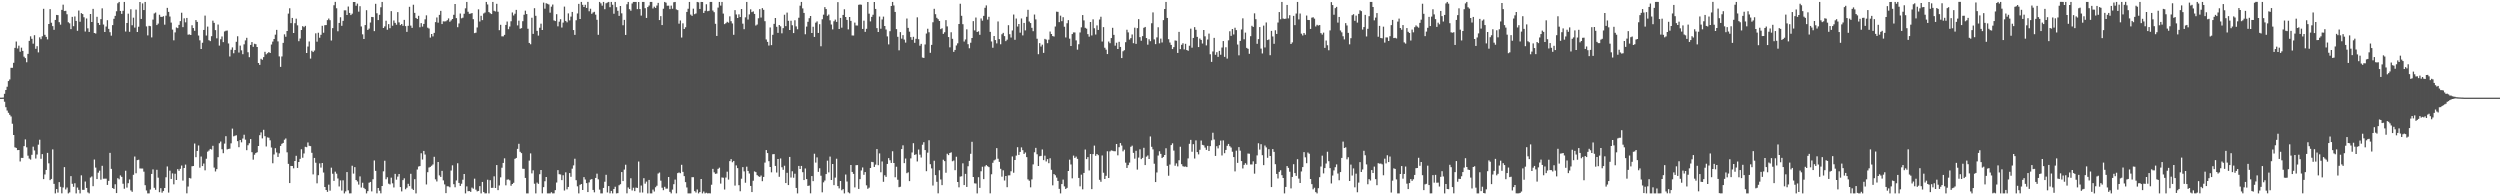 <svg xmlns="http://www.w3.org/2000/svg" width="1920" height="150"><path fill="#4f4f4f" d="M0 74.998h1v1H0zM1 74.998h1v1H1zM2 74.915h1v1H2zM3 72.063h1v6.054H3zM4 69.122h1v13.195H4zM5 66.614h1v18.249H5zM6 62.247h1v24.365H6zM7 61.02h1v27.146H7zM8 52.05h1v37.393H8zM9 52.061h1v42.95H9zM10 48.255h1v55.425H10zM11 36.752h1v76.384H11zM12 31.904h1v81.691H12zM13 37.234h1v78.059H13zM14 35.069h1v80.119H14zM15 39.709h1v84.28H15zM16 36.621h1v84.617H16zM17 39.137h1v82.131H17zM18 43.515h1v68.714H18zM19 44.648h1v62.408H19zM20 47.811h1v65.342H20zM21 41.382h1v78.151H21zM22 31.373h1v90.428H22zM23 27.914h1v94.674H23zM24 29.782h1v89.119H24zM25 33.559h1v79.1H25zM26 27.038h1v88.537H26zM27 37.486h1v84.278H27zM28 35.497h1v83.209H28zM29 40.26h1v70.829H29zM30 28.695h1v78.606H30zM31 30.096h1v91.84H31zM32 27.841h1v90.547H32zM33 6.768h1v130.792H33zM34 26.745h1v107.221H34zM35 28.306h1v102.2H35zM36 30.283h1v87.134H36zM37 18.411h1v107.047H37zM38 7.034h1v131.298H38zM39 17.441h1v119.97H39zM40 20.045h1v94.701H40zM41 22.904h1v118.329H41zM42 15.303h1v133.239H42zM43 11.446h1v133.749H43zM44 11.625h1v136.281H44zM45 17.054h1v122.845H45zM46 18.947h1v124.534H46zM47 7.558h1v140.943H47zM48 3.566h1v140.419H48zM49 8.519h1v119.862H49zM50 8.292h1v137.192H50zM51 10.95h1v133.058H51zM52 17.123h1v131.408H52zM53 17.928h1v129.831H53zM54 22.371h1v112.923H54zM55 12.932h1v128.238H55zM56 20.126h1v123.319H56zM57 12.639h1v128.121H57zM58 16.074h1v132.445H58zM59 23.671h1v120.334H59zM60 8.098h1v137.711H60zM61 16.711h1v131.836H61zM62 10.11h1v124.541H62zM63 10.808h1v134.944H63zM64 13.243h1v132.55H64zM65 24.202h1v115.207H65zM66 14.188h1v130.165H66zM67 21.744h1v126.031H67zM68 24.525h1v124.022H68zM69 10.757h1v125.589H69zM70 16.871h1v118.673H70zM71 6.821h1v136.159H71zM72 25.351h1v97.182H72zM73 25.735h1v102.994H73zM74 12.918h1v124.603H74zM75 17.635h1v114.958H75zM76 19.173h1v111.875H76zM77 14.717h1v123.246H77zM78 6.422h1v120.918H78zM79 18.844h1v118.418H79zM80 24.593h1v112.628H80zM81 20.357h1v116.839H81zM82 15.498h1v126.507H82zM83 22.165h1v116.757H83zM84 24.715h1v92.708H84zM85 27.393h1v102.307H85zM86 19.318h1v125.052H86zM87 14.461h1v130.643H87zM88 12.199h1v129.334H88zM89 8.633h1v139.645H89zM90 2.531h1v134.346H90zM91 1.483h1v136.228H91zM92 8.398h1v126.301H92zM93 10.625h1v125.209H93zM94 8.297h1v132.797H94zM95 1.467h1v143.463H95zM96 24.243h1v106.864H96zM97 17.64h1v126.427H97zM98 10.515h1v130.201H98zM99 24.406h1v113.429H99zM100 7.109h1v139.126H100zM101 19.423h1v127.881H101zM102 13.591h1v120.65H102zM103 21.199h1v99.009H103zM104 7.381h1v125.665H104zM105 24.591h1v98.377H105zM106 20.515h1v102.147H106zM107 1.513h1v127.883H107zM108 14.552h1v114.898H108zM109 2.612h1v126.839H109zM110 7.738h1v124.079H110zM111 1.46h1v140.794H111zM112 20.293h1v125.967H112zM113 27.164h1v121.383H113zM114 19.817h1v128.725H114zM115 20.098h1v125.452H115zM116 28.732h1v104.866H116zM117 15.038h1v115.067H117zM118 10.327h1v133.914H118zM119 9.638h1v136.104H119zM120 19.26h1v111.124H120zM121 18.102h1v118.338H121zM122 11.293h1v136.311H122zM123 12.923h1v131.632H123zM124 13.03h1v134.917H124zM125 12.417h1v134.344H125zM126 18.947h1v125.452H126zM127 12.032h1v124.097H127zM128 6.033h1v121.801H128zM129 9.128h1v138.764H129zM130 12.712h1v118.347H130zM131 17.34h1v120.057H131zM132 22.751h1v110.408H132zM133 30.991h1v110.6H133zM134 24.866h1v108.538H134zM135 21.117h1v117.105H135zM136 21.604h1v108.272H136zM137 19.1h1v112.09H137zM138 16.251h1v113.367H138zM139 9.787h1v117.34H139zM140 20.842h1v117.878H140zM141 14.06h1v114.974H141zM142 17.127h1v109.272H142zM143 13.756h1v134.745H143zM144 26.633h1v116.617H144zM145 26.418h1v110.211H145zM146 26.871h1v110.174H146zM147 19.425h1v108.247H147zM148 21.538h1v105.976H148zM149 23.669h1v86.587H149zM150 15.39h1v105.36H150zM151 16.816h1v99.116H151zM152 27.306h1v84.408H152zM153 30.961h1v97.81H153zM154 37.644h1v82.577H154zM155 32.842h1v94.711H155zM156 22.987h1v102.612H156zM157 11.98h1v118.86H157zM158 27.292h1v94.619H158zM159 20.425h1v96.031H159zM160 30.851h1v84.758H160zM161 31.565h1v82.827H161zM162 27.811h1v87.029H162zM163 15.891h1v96.072H163zM164 17.587h1v111.138H164zM165 23.124h1v108.537H165zM166 29.448h1v100.451H166zM167 18.839h1v101.893H167zM168 35.044h1v74.996H168zM169 30.169h1v78.514H169zM170 27.995h1v86.619H170zM171 32.334h1v85.324H171zM172 24.177h1v86.09H172zM173 23.627h1v80.991H173zM174 23.442h1v91.316H174zM175 33.382h1v80.996H175zM176 43.362h1v70.815H176zM177 38.214h1v71.879H177zM178 36.385h1v62.385H178zM179 40.883h1v63.822H179zM180 38.383h1v65.836H180zM181 32.114h1v71.755H181zM182 27.848h1v80.529H182zM183 40.352h1v72.687H183zM184 35.028h1v72.502H184zM185 38.665h1v70.652H185zM186 41.62h1v64.775H186zM187 34.044h1v69.412H187zM188 31.009h1v76.26H188zM189 29.029h1v86.31H189zM190 40.134h1v71.447H190zM191 43.945h1v66.095H191zM192 34.486h1v72.307H192zM193 32.295h1v84.612H193zM194 35.95h1v86.686H194zM195 33.607h1v85.246H195zM196 33.959h1v83.571H196zM197 36.104h1v80.847H197zM198 48.363h1v63.777H198zM199 49.798h1v54.051H199zM200 45.168h1v56.512H200zM201 45.941h1v60.341H201zM202 43.897h1v55.782H202zM203 39.796h1v64.829H203zM204 41.734h1v70.737H204zM205 40.846h1v64.699H205zM206 39.981h1v65.784H206zM207 40.679h1v67.105H207zM208 34.227h1v79.094H208zM209 31.968h1v93.445H209zM210 29.935h1v88.7H210zM211 26.61h1v87.187H211zM212 22.932h1v94.17H212zM213 31.819h1v88.723H213zM214 43.316h1v74.441H214zM215 51.357h1v60.737H215zM216 43.343h1v67.082H216zM217 32.911h1v76.862H217zM218 26.388h1v80.947H218zM219 28.212h1v78.118H219zM220 23.79h1v93.213H220zM221 10.423h1v115.45H221zM222 6.34h1v134.241H222zM223 17.754h1v109.659H223zM224 13.781h1v113.699H224zM225 25.36h1v103.921H225zM226 17.832h1v105.791H226zM227 14.314h1v105.356H227zM228 19.441h1v109.531H228zM229 31.652h1v92.756H229zM230 29.574h1v92.433H230zM231 23.064h1v91.57H231zM232 20.084h1v101.08H232zM233 20.869h1v96.988H233zM234 19.858h1v92.872H234zM235 40.702h1v72.346H235zM236 35.726h1v73.703H236zM237 31.865h1v80.133H237zM238 44.982h1v67.251H238zM239 38.985h1v78.382H239zM240 39.993h1v93.923H240zM241 38.832h1v82.47H241zM242 25.612h1v99.364H242zM243 31.993h1v108.803H243zM244 25.145h1v109.423H244zM245 29.002h1v96.503H245zM246 26.708h1v101.985H246zM247 19.81h1v105.372H247zM248 25.134h1v107.359H248zM249 19.331h1v124.262H249zM250 19.226h1v126.718H250zM251 15.454h1v131.875H251zM252 14.25h1v127.567H252zM253 15.536h1v130.891H253zM254 31.155h1v97.611H254zM255 21.616h1v111.79H255zM256 4.026h1v134.905H256zM257 1.453h1v130.391H257zM258 6.351h1v127.013H258zM259 24.017h1v113.031H259zM260 17.599h1v125.619H260zM261 13.245h1v125.287H261zM262 19.796h1v126.544H262zM263 16.031h1v122.481H263zM264 7.917h1v140.588H264zM265 7.922h1v139.052H265zM266 11.515h1v120.625H266zM267 4.996h1v141.202H267zM268 9.933h1v138.602H268zM269 11.57h1v136.919H269zM270 10.497h1v116.768H270zM271 1.515h1v131.806H271zM272 1.513h1v126.848H272zM273 4.385h1v133.877H273zM274 2.774h1v136.61H274zM275 8.958h1v132.802H275zM276 4.781h1v130.707H276zM277 20.345h1v123.674H277zM278 26.383h1v113.967H278zM279 29.931h1v114.333H279zM280 19.265h1v125.967H280zM281 7.819h1v140.703H281zM282 22.971h1v123.802H282zM283 21.977h1v118.359H283zM284 17.299h1v122.426H284zM285 12.984h1v133.999H285zM286 13.158h1v124.534H286zM287 23.927h1v99.304H287zM288 2.925h1v128.324H288zM289 10.204h1v138.295H289zM290 15.434h1v128.963H290zM291 11.359h1v135.136H291zM292 5.582h1v142.911H292zM293 1.497h1v141.341H293zM294 21.51h1v110.094H294zM295 20.267h1v103.195H295zM296 15.914h1v121.746H296zM297 22.838h1v113.31H297zM298 18.533h1v122.541H298zM299 21.682h1v119.934H299zM300 8.526h1v127.908H300zM301 19.762h1v121.021H301zM302 15.726h1v128.238H302zM303 17.567h1v115.985H303zM304 19.018h1v118.947H304zM305 9.336h1v126.269H305zM306 17.187h1v116.448H306zM307 19.302h1v124.372H307zM308 18.446h1v128.567H308zM309 19.812h1v118.544H309zM310 15.271h1v121.687H310zM311 20.05h1v125.317H311zM312 24.451h1v119.707H312zM313 19.796h1v121.362H313zM314 5.219h1v137.718H314zM315 19.661h1v113.793H315zM316 21.4h1v123.523H316zM317 3.619h1v142.3H317zM318 9.867h1v127.736H318zM319 13.779h1v134.768H319zM320 14.612h1v115.61H320zM321 12.16h1v115.745H321zM322 20.934h1v106.622H322zM323 17.741h1v99.972H323zM324 20.453h1v102.042H324zM325 18.37h1v97.567H325zM326 14.852h1v103.838H326zM327 11.767h1v129.902H327zM328 21.227h1v111.021H328zM329 21.911h1v106.773H329zM330 28.894h1v99.27H330zM331 26.118h1v101.172H331zM332 27.958h1v98.357H332zM333 25.248h1v95.17H333zM334 17.013h1v120.696H334zM335 13.403h1v125.985H335zM336 17.413h1v106.999H336zM337 11.398h1v123.291H337zM338 8.363h1v127.5H338zM339 18.501h1v112.719H339zM340 16.39h1v122.136H340zM341 16.505h1v125.116H341zM342 16.322h1v131.98H342zM343 15.53h1v127.546H343zM344 14.131h1v129.016H344zM345 16.692h1v127.135H345zM346 15.681h1v115.271H346zM347 14.614h1v112.357H347zM348 11.346h1v130.108H348zM349 3.062h1v140.783H349zM350 13.948h1v124.649H350zM351 20.869h1v104.53H351zM352 18.043h1v122.454H352zM353 10.396h1v132.401H353zM354 14.083h1v127.013H354zM355 13.591h1v124.454H355zM356 10.54h1v123.072H356zM357 6.388h1v142.154H357zM358 1.472h1v141.673H358zM359 8.997h1v137.835H359zM360 10.602h1v136.114H360zM361 10.437h1v136.922H361zM362 10.039h1v134.015H362zM363 14.756h1v130.117H363zM364 25.426h1v111.79H364zM365 25.108h1v120.538H365zM366 21.098h1v125.873H366zM367 7.159h1v139.46H367zM368 16.528h1v126.418H368zM369 12.117h1v136.425H369zM370 15.447h1v124.301H370zM371 10.334h1v137.169H371zM372 9.599h1v138.929H372zM373 1.46h1v147.008H373zM374 3.454h1v134.562H374zM375 9.251h1v139.281H375zM376 10.208h1v128.178H376zM377 10.794h1v133.477H377zM378 1.472h1v142.783H378zM379 8.311h1v127.102H379zM380 8.787h1v135.617H380zM381 2.925h1v123.834H381zM382 9.036h1v136.981H382zM383 23.181h1v119.275H383zM384 19.043h1v117.16H384zM385 27.926h1v100.874H385zM386 27.953h1v97.164H386zM387 26.8h1v94.809H387zM388 19.132h1v123.189H388zM389 16.516h1v121.456H389zM390 22.449h1v115.31H390zM391 20.352h1v118.162H391zM392 16.347h1v126.292H392zM393 9.59h1v131.737H393zM394 11.902h1v128.51H394zM395 10.538h1v111.446H395zM396 7.583h1v113.717H396zM397 19.482h1v94.866H397zM398 15.864h1v94.589H398zM399 22.048h1v94.534H399zM400 21.593h1v95.997H400zM401 16.267h1v113.339H401zM402 11.307h1v118.386H402zM403 8.178h1v128.478H403zM404 10.799h1v137.727H404zM405 22.05h1v126.496H405zM406 32.998h1v90.327H406zM407 33.971h1v83.836H407zM408 13.63h1v119.519H408zM409 26.026h1v104.775H409zM410 6.292h1v134.797H410zM411 12.149h1v136.4H411zM412 23.717h1v116.507H412zM413 27.354h1v113.848H413zM414 21.325h1v112.486H414zM415 18.171h1v112.394H415zM416 23.026h1v125.468H416zM417 1.978h1v141.739H417zM418 6.654h1v132.536H418zM419 2.497h1v133.419H419zM420 2.937h1v145.589H420zM421 3.424h1v145.125H421zM422 9.732h1v138.808H422zM423 5.134h1v142.477H423zM424 3.504h1v145.038H424zM425 15.672h1v132.832H425zM426 16.18h1v129.826H426zM427 10.918h1v129.252H427zM428 20.203h1v110.442H428zM429 16.663h1v117.1H429zM430 14.765h1v119.236H430zM431 21.165h1v117.173H431zM432 17.352h1v117.244H432zM433 5.086h1v141.238H433zM434 16.072h1v116.262H434zM435 17.157h1v128.231H435zM436 10.293h1v133.264H436zM437 15.662h1v117.244H437zM438 12.742h1v123.033H438zM439 9.185h1v120.364H439zM440 23.115h1v103.893H440zM441 26.797h1v95.122H441zM442 15.562h1v122.822H442zM443 10.318h1v132.77H443zM444 2.971h1v145.578H444zM445 14.571h1v127.377H445zM446 1.501h1v139.833H446zM447 3.687h1v142.245H447zM448 5.367h1v130.661H448zM449 3.68h1v134.227H449zM450 6.068h1v134.596H450zM451 1.453h1v146.038H451zM452 8.656h1v131.44H452zM453 6.704h1v131.291H453zM454 10.616h1v126.912H454zM455 9.567h1v136.288H455zM456 9.08h1v138.622H456zM457 11.277h1v125.397H457zM458 15.214h1v118.146H458zM459 26.745h1v110.984H459zM460 1.508h1v144.102H460zM461 2.568h1v145.965H461zM462 4.346h1v144.182H462zM463 1.497h1v142.834H463zM464 7.063h1v132.525H464zM465 2.495h1v131.762H465zM466 1.927h1v145.866H466zM467 1.508h1v141.414H467zM468 5.537h1v142.948H468zM469 1.463h1v145.182H469zM470 3.646h1v144.887H470zM471 10.545h1v134.598H471zM472 1.46h1v141.955H472zM473 5.516h1v143.031H473zM474 8.313h1v140.016H474zM475 12.17h1v130.126H475zM476 4.626h1v136.818H476zM477 10.222h1v121.932H477zM478 19.391h1v119.691H478zM479 15.255h1v114.992H479zM480 26.825h1v99.684H480zM481 3.252h1v145.246H481zM482 1.488h1v142.463H482zM483 7.063h1v138.1H483zM484 8.228h1v128.663H484zM485 2.666h1v143.6H485zM486 1.474h1v142.708H486zM487 1.465h1v145.315H487zM488 1.472h1v142.602H488zM489 7.015h1v137.301H489zM490 1.511h1v122.533H490zM491 6.979h1v140.906H491zM492 11.977h1v130.494H492zM493 1.463h1v146.379H493zM494 1.476h1v135.376H494zM495 6.301h1v134.777H495zM496 13.786h1v125.702H496zM497 5.422h1v143.106H497zM498 4.271h1v133.939H498zM499 1.46h1v147.054H499zM500 1.463h1v147.054H500zM501 6.503h1v139.119H501zM502 5.106h1v141.966H502zM503 6.075h1v137.755H503zM504 4.25h1v138.382H504zM505 2.225h1v131.057H505zM506 15.431h1v117.089H506zM507 12.38h1v126.347H507zM508 19.231h1v124.958H508zM509 6.688h1v139.366H509zM510 1.46h1v141.991H510zM511 2.039h1v142.84H511zM512 4.404h1v140.446H512zM513 4.358h1v131.575H513zM514 6.999h1v140.373H514zM515 4.278h1v144.264H515zM516 6.697h1v138.897H516zM517 1.735h1v139.741H517zM518 1.46h1v136.48H518zM519 7.272h1v141.229H519zM520 7.8h1v125.184H520zM521 18.157h1v114.301H521zM522 15.694h1v117.349H522zM523 28.821h1v97.723H523zM524 17.903h1v114.083H524zM525 22.263h1v113.012H525zM526 20.936h1v118.931H526zM527 9.158h1v134.8H527zM528 6.722h1v141.824H528zM529 1.504h1v147.045H529zM530 11.195h1v137.345H530zM531 12.195h1v123.87H531zM532 6.654h1v129.425H532zM533 10.897h1v135.898H533zM534 10.336h1v137.519H534zM535 1.488h1v144.003H535zM536 1.772h1v146.768H536zM537 6.871h1v140.634H537zM538 1.476h1v135.983H538zM539 1.52h1v146.99H539zM540 9.92h1v137.192H540zM541 8.297h1v140.243H541zM542 3.291h1v144.743H542zM543 8.576h1v139.961H543zM544 8.304h1v140.096H544zM545 1.463h1v147.086H545zM546 1.474h1v140.382H546zM547 8.109h1v121.604H547zM548 9.348h1v123.014H548zM549 18.288h1v115.255H549zM550 27.587h1v105.711H550zM551 5.862h1v123.824H551zM552 1.483h1v127.271H552zM553 4.28h1v136.706H553zM554 1.504h1v134.765H554zM555 10.451h1v126.063H555zM556 18.521h1v127.02H556zM557 17.832h1v118.521H557zM558 16.736h1v115.127H558zM559 17.402h1v120.515H559zM560 12.538h1v111.22H560zM561 16.292h1v105.907H561zM562 17.999h1v106.619H562zM563 26.752h1v96.862H563zM564 7.78h1v134.759H564zM565 11.133h1v115.907H565zM566 13.799h1v115.312H566zM567 11h1v131.238H567zM568 13.097h1v133.793H568zM569 6.935h1v130.307H569zM570 18.189h1v110.172H570zM571 22.428h1v109.22H571zM572 13.321h1v127.041H572zM573 1.501h1v126.484H573zM574 14.999h1v116.297H574zM575 11.073h1v122.22H575zM576 7.166h1v135.617H576zM577 9.299h1v138.213H577zM578 8.773h1v130.046H578zM579 10.703h1v120.913H579zM580 19.604h1v112.602H580zM581 18.842h1v115.656H581zM582 14.01h1v121.38H582zM583 7.008h1v128.881H583zM584 13.474h1v121.325H584zM585 6.255h1v132.904H585zM586 7.505h1v128.402H586zM587 16.269h1v108.631H587zM588 30.331h1v84.91H588zM589 32.174h1v85.395H589zM590 34.943h1v88.869H590zM591 21.075h1v107.201H591zM592 34.637h1v97.73H592zM593 26.722h1v91.737H593zM594 18.308h1v100.011H594zM595 13.843h1v113.598H595zM596 20.604h1v111.909H596zM597 25.257h1v96.86H597zM598 19.217h1v116.551H598zM599 20.215h1v101.478H599zM600 25.596h1v102.882H600zM601 21.584h1v108.801H601zM602 11.316h1v115.974H602zM603 20.075h1v120.513H603zM604 9.682h1v123.023H604zM605 15.985h1v126.13H605zM606 23.051h1v97.494H606zM607 15.926h1v120.433H607zM608 19.398h1v112.11H608zM609 25.399h1v111.106H609zM610 15.553h1v117.894H610zM611 20.265h1v124.088H611zM612 22.453h1v126.086H612zM613 13.612h1v113.85H613zM614 4.34h1v125.463H614zM615 1.501h1v125.919H615zM616 6.438h1v125.83H616zM617 9.933h1v128.343H617zM618 26.31h1v103.083H618zM619 20.446h1v117.073H619zM620 16.72h1v126.063H620zM621 13.985h1v128.508H621zM622 12.296h1v136.194H622zM623 25.321h1v109.886H623zM624 20.554h1v118.565H624zM625 28.377h1v89.709H625zM626 17.4h1v107.498H626zM627 16.443h1v104.447H627zM628 25.282h1v106.734H628zM629 18.604h1v110.643H629zM630 35.548h1v99.394H630zM631 14.781h1v132.944H631zM632 11.288h1v128.73H632zM633 5.498h1v133.154H633zM634 6.983h1v126.706H634zM635 12.117h1v111.291H635zM636 11.188h1v121.208H636zM637 15.61h1v104.648H637zM638 18.819h1v119.437H638zM639 22.572h1v103.376H639zM640 16.312h1v125.846H640zM641 15.04h1v121.362H641zM642 16.795h1v105.136H642zM643 1.641h1v141.263H643zM644 22.247h1v122.442H644zM645 13.776h1v125.219H645zM646 21.238h1v124.898H646zM647 11.467h1v133.788H647zM648 7.13h1v141.421H648zM649 13.076h1v120.968H649zM650 15.298h1v124.131H650zM651 22.57h1v125.132H651zM652 13.044h1v135.457H652zM653 16.029h1v110.677H653zM654 27.255h1v104.802H654zM655 27.285h1v106.23H655zM656 17.347h1v126.574H656zM657 19.581h1v107.315H657zM658 19.636h1v107.121H658zM659 3.664h1v141.414H659zM660 3.426h1v134.166H660zM661 3.635h1v127.281H661zM662 22.218h1v106.374H662zM663 15.898h1v118.363H663zM664 24.449h1v107.714H664zM665 22.115h1v120.197H665zM666 1.513h1v143.506H666zM667 10.499h1v133.653H667zM668 16.447h1v112.598H668zM669 12.971h1v111.364H669zM670 11.309h1v113.252H670zM671 1.513h1v126.699H671zM672 6.869h1v119.595H672zM673 21.6h1v92.861H673zM674 24.6h1v102.291H674zM675 12.675h1v105.154H675zM676 22.087h1v110.19H676zM677 14.951h1v109.066H677zM678 12.744h1v126.88H678zM679 19.958h1v114.662H679zM680 22.659h1v113.182H680zM681 27.96h1v97.931H681zM682 34.117h1v87.34H682zM683 23.948h1v99.142H683zM684 4.605h1v120.547H684zM685 1.508h1v114.687H685zM686 4.221h1v120.956H686zM687 9.174h1v126.965H687zM688 22.373h1v105.669H688zM689 28.249h1v109.781H689zM690 38.651h1v105.137H690zM691 24.68h1v118.716H691zM692 29.711h1v84.784H692zM693 26.971h1v84.621H693zM694 30.393h1v94.875H694zM695 32.714h1v89.052H695zM696 14.252h1v118.773H696zM697 21.378h1v110.964H697zM698 24.339h1v114.754H698zM699 28.519h1v93.147H699zM700 30.549h1v86.53H700zM701 28.253h1v81.744H701zM702 32.893h1v86.077H702zM703 29.823h1v88.64H703zM704 13.291h1v110.714H704zM705 30.114h1v84.708H705zM706 35.094h1v83.697H706zM707 33.694h1v87.269H707zM708 44.183h1v66.988H708zM709 44.497h1v64.738H709zM710 34.138h1v81.112H710zM711 25.765h1v105.736H711zM712 22.057h1v95.182H712zM713 24.786h1v82.948H713zM714 40.54h1v85.56H714zM715 34.456h1v94.862H715zM716 17.123h1v125.361H716zM717 6.779h1v116.683H717zM718 10.883h1v123.596H718zM719 13.651h1v125.963H719zM720 14.745h1v133.738H720zM721 16.113h1v114.633H721zM722 22.387h1v115.438H722zM723 21.712h1v120.49H723zM724 26.006h1v96.688H724zM725 24.792h1v98.945H725zM726 15.454h1v117.192H726zM727 20.267h1v97.789H727zM728 28.448h1v90.698H728zM729 36.34h1v81.151H729zM730 24.776h1v92.215H730zM731 29.794h1v94.038H731zM732 39.821h1v83.454H732zM733 38.338h1v92.376H733zM734 34.932h1v85.457H734zM735 33.27h1v106.501H735zM736 18.455h1v125.42H736zM737 2.893h1v132.749H737zM738 12.135h1v123.248H738zM739 18.585h1v106.839H739zM740 31.913h1v110.218H740zM741 30.322h1v103.214H741zM742 22.522h1v121.042H742zM743 33.964h1v93.706H743zM744 37.09h1v86.452H744zM745 32.833h1v85.276H745zM746 29.18h1v79.741H746zM747 16.216h1v119.73H747zM748 23.335h1v117.45H748zM749 13.488h1v127.45H749zM750 24.577h1v123.937H750zM751 24.078h1v112.001H751zM752 26.722h1v117.583H752zM753 14.177h1v117.359H753zM754 15.896h1v112.149H754zM755 12.174h1v125.381H755zM756 5.976h1v121.822H756zM757 4.147h1v122.623H757zM758 15.049h1v112.595H758zM759 12.925h1v115.413H759zM760 24.474h1v124.024H760zM761 31.849h1v102.001H761zM762 36.658h1v88.361H762zM763 27.667h1v95.496H763zM764 30.746h1v91.758H764zM765 33.305h1v80.462H765zM766 16.482h1v105.434H766zM767 30.032h1v94.278H767zM768 34.014h1v95.608H768zM769 26.331h1v109.348H769zM770 25.253h1v105.539H770zM771 27.768h1v110.902H771zM772 31.567h1v103.582H772zM773 30.469h1v113.317H773zM774 19.377h1v115.319H774zM775 26.266h1v108.407H775zM776 28.835h1v102.696H776zM777 23.396h1v96.747H777zM778 11.158h1v121.506H778zM779 30.56h1v92.303H779zM780 14.234h1v105.289H780zM781 20.396h1v92.653H781zM782 18.407h1v100.606H782zM783 25.067h1v91.634H783zM784 14.193h1v99.02H784zM785 27.168h1v88.176H785zM786 17.596h1v100.632H786zM787 23.339h1v93.765H787zM788 12.916h1v107.78H788zM789 7.51h1v130.275H789zM790 16.553h1v122.268H790zM791 17.729h1v126.166H791zM792 21.341h1v116.432H792zM793 23.957h1v102.284H793zM794 11.158h1v105.779H794zM795 14.923h1v98.654H795zM796 29.725h1v88.762H796zM797 41.636h1v85.832H797zM798 33.103h1v86.931H798zM799 35.724h1v83.96H799zM800 34.3h1v80.499H800zM801 40.592h1v82.387H801zM802 29.844h1v89.725H802zM803 30.409h1v93.584H803zM804 33.158h1v89.062H804zM805 30.457h1v94.862H805zM806 24.236h1v97.327H806zM807 26.122h1v104.262H807zM808 27.688h1v114.667H808zM809 28.036h1v105.667H809zM810 20.389h1v114.196H810zM811 8.974h1v127.416H811zM812 9.128h1v129.833H812zM813 16.997h1v128.059H813zM814 12.016h1v136.51H814zM815 16.301h1v125.084H815zM816 13.218h1v124.715H816zM817 20.528h1v122.635H817zM818 28.77h1v116.391H818zM819 17.878h1v126.42H819zM820 15.445h1v115.882H820zM821 29.697h1v92.932H821zM822 35.342h1v90.948H822zM823 26.186h1v110.797H823zM824 24.863h1v94.617H824zM825 24.95h1v96.331H825zM826 31.016h1v89.236H826zM827 38.127h1v83.903H827zM828 33.984h1v102.66H828zM829 24.941h1v118.171H829zM830 21h1v113.136H830zM831 11.577h1v133.822H831zM832 15.653h1v117.15H832zM833 21.357h1v93.467H833zM834 21.996h1v100.224H834zM835 26.196h1v94.507H835zM836 28.157h1v102.767H836zM837 16.898h1v101.362H837zM838 27.258h1v117.991H838zM839 14.859h1v103.495H839zM840 21.721h1v90.112H840zM841 26.507h1v93.154H841zM842 19.496h1v98.789H842zM843 23.005h1v96.18H843zM844 14.976h1v123.095H844zM845 12.875h1v126.722H845zM846 31.918h1v87.475H846zM847 20.837h1v111.804H847zM848 36.674h1v100.804H848zM849 38.139h1v96.883H849zM850 41.521h1v74.656H850zM851 31.918h1v104.798H851zM852 33.197h1v83.056H852zM853 29.212h1v86.308H853zM854 21.366h1v94.417H854zM855 26.761h1v89.38H855zM856 35.078h1v81.071H856zM857 32.81h1v77.766H857zM858 37.608h1v81.705H858zM859 32.101h1v80.961H859zM860 36.063h1v73.827H860zM861 44.577h1v67.185H861zM862 39.361h1v76.851H862zM863 38.578h1v76.352H863zM864 32.421h1v92.516H864zM865 22.861h1v106.123H865zM866 24.861h1v101.957H866zM867 30.418h1v94.463H867zM868 29.272h1v83.465H868zM869 26.456h1v85.406H869zM870 33.165h1v84.23H870zM871 21.268h1v100.572H871zM872 33.712h1v82.083H872zM873 21.602h1v108.638H873zM874 14.719h1v106.34H874zM875 28.51h1v86.166H875zM876 31.265h1v90.95H876zM877 27.761h1v93.474H877zM878 21.341h1v92.188H878zM879 20.668h1v106.127H879zM880 29.249h1v91.08H880zM881 34.328h1v85.088H881zM882 30.18h1v91.946H882zM883 31.622h1v73.174H883zM884 17.846h1v94.912H884zM885 9.517h1v105.207H885zM886 30.272h1v95.459H886zM887 33.888h1v105.949H887zM888 28.713h1v103.731H888zM889 20.922h1v98.526H889zM890 33.293h1v82.854H890zM891 29.668h1v88.517H891zM892 32.632h1v88.76H892zM893 15.47h1v105.038H893zM894 6.931h1v112.112H894zM895 1.506h1v112.384H895zM896 13.788h1v113.58H896zM897 30.105h1v104.859H897zM898 32.664h1v93.701H898zM899 34.525h1v76.912H899zM900 37.667h1v72.387H900zM901 36.177h1v79.478H901zM902 31.059h1v96.203H902zM903 31.265h1v94.205H903zM904 40.675h1v87.1H904zM905 24.481h1v98.627H905zM906 37.738h1v74.946H906zM907 34.431h1v91.694H907zM908 33.204h1v94.477H908zM909 37.937h1v90.138H909zM910 33.655h1v94.17H910zM911 38.411h1v89.92H911zM912 39.004h1v82.63H912zM913 35.104h1v75.335H913zM914 22.018h1v85.42H914zM915 36.633h1v79.915H915zM916 29.121h1v81.609H916zM917 20.844h1v100.886H917zM918 22.895h1v84.934H918zM919 28.292h1v88.508H919zM920 36.163h1v82.415H920zM921 29.597h1v85.461H921zM922 30.693h1v77.223H922zM923 33.408h1v77.837H923zM924 23.042h1v88.585H924zM925 27.924h1v85.418H925zM926 34.879h1v80.227H926zM927 30.363h1v81.687H927zM928 25.818h1v90.151H928zM929 41.684h1v70.531H929zM930 47.507h1v60.291H930zM931 39.51h1v62.431H931zM932 29.107h1v78.043H932zM933 42.066h1v77.7H933zM934 40.073h1v72.22H934zM935 43.65h1v70.295H935zM936 39.061h1v72.458H936zM937 42.011h1v65.983H937zM938 36.493h1v82.921H938zM939 31.528h1v76.319H939zM940 43.661h1v73.971H940zM941 36.298h1v78.872H941zM942 44.991h1v66.988H942zM943 30.979h1v79.556H943zM944 24.017h1v88.258H944zM945 27.534h1v85.756H945zM946 22.291h1v94.234H946zM947 26.479h1v94.17H947zM948 21.325h1v110.323H948zM949 23.129h1v92.6H949zM950 34.218h1v90.884H950zM951 42.474h1v70.545H951zM952 31.458h1v84.257H952zM953 22.641h1v101.064H953zM954 14.099h1v115.299H954zM955 30.169h1v96.441H955zM956 25.042h1v100.318H956zM957 36.772h1v89.744H957zM958 37.454h1v80.435H958zM959 41.311h1v76.78H959zM960 27.777h1v98.512H960zM961 19.839h1v106.471H961zM962 20.679h1v103.202H962zM963 10.256h1v123.12H963zM964 14.724h1v111.199H964zM965 33.616h1v85.74H965zM966 30.043h1v79.995H966zM967 20.769h1v94.108H967zM968 37.344h1v73.406H968zM969 41.048h1v78.121H969zM970 19.67h1v107.146H970zM971 36.449h1v75.296H971zM972 17.233h1v95.971H972zM973 30.757h1v90.449H973zM974 30.329h1v84.241H974zM975 42.375h1v77.425H975zM976 23.724h1v119.929H976zM977 28.011h1v86.475H977zM978 33.65h1v82.992H978zM979 23.236h1v102.856H979zM980 26.072h1v107.524H980zM981 17.281h1v119.801H981zM982 9.256h1v122.76H982zM983 14.818h1v115.93H983zM984 1.504h1v133.069H984zM985 14.207h1v122.504H985zM986 14.545h1v133.997H986zM987 14.344h1v129.213H987zM988 3.788h1v123.74H988zM989 14.149h1v114.752H989zM990 11.648h1v120.233H990zM991 33.815h1v110.882H991zM992 32.568h1v103.331H992zM993 12.19h1v113.893H993zM994 19.324h1v113.58H994zM995 10.398h1v124.644H995zM996 1.49h1v120.755H996zM997 14.919h1v122.271H997zM998 10.403h1v130.146H998zM999 25.868h1v105.837H999zM1000 27.225h1v101.067H1000zM1001 25.367h1v91.488H1001zM1002 26.669h1v94.168H1002zM1003 11.922h1v113.392H1003zM1004 15.285h1v101.883H1004zM1005 15.395h1v102.673H1005zM1006 22.218h1v115.235H1006zM1007 13.566h1v127.853H1007zM1008 13.241h1v132.156H1008zM1009 14.339h1v129.838H1009zM1010 20.306h1v127.274H1010zM1011 19.052h1v129.494H1011zM1012 19.622h1v124.914H1012zM1013 19.258h1v116.807H1013zM1014 25.461h1v102.433H1014zM1015 26.587h1v92.966H1015zM1016 25.017h1v108.132H1016zM1017 36.761h1v92.321H1017zM1018 31.126h1v94.482H1018zM1019 34.767h1v81.746H1019zM1020 38.628h1v85.187H1020zM1021 23.325h1v105.777H1021zM1022 1.662h1v139.226H1022zM1023 3.909h1v130.874H1023zM1024 11.32h1v119.57H1024zM1025 6.248h1v122.179H1025zM1026 5.253h1v121H1026zM1027 17.37h1v115.905H1027zM1028 13.019h1v125.443H1028zM1029 23.383h1v108.773H1029zM1030 24.829h1v96.489H1030zM1031 27.857h1v80.915H1031zM1032 30.24h1v83.445H1032zM1033 17.754h1v95.383H1033zM1034 19.533h1v102.813H1034zM1035 25.266h1v95.507H1035zM1036 34.046h1v104.979H1036zM1037 29.34h1v97.075H1037zM1038 11.648h1v123.186H1038zM1039 10.899h1v118.455H1039zM1040 15.999h1v127.883H1040zM1041 11.977h1v121.424H1041zM1042 17.349h1v130.302H1042zM1043 10.654h1v129.606H1043zM1044 7.894h1v116.617H1044zM1045 8.574h1v123.509H1045zM1046 22.746h1v107.427H1046zM1047 20.81h1v95.008H1047zM1048 11.398h1v107.853H1048zM1049 28.029h1v98.247H1049zM1050 22.099h1v119.423H1050zM1051 12.463h1v125.1H1051zM1052 1.46h1v137.212H1052zM1053 1.46h1v129.164H1053zM1054 5.381h1v127.494H1054zM1055 15.601h1v112.348H1055zM1056 13.527h1v124.056H1056zM1057 10.016h1v132.232H1057zM1058 28.214h1v97.112H1058zM1059 19.89h1v105.807H1059zM1060 29.203h1v96.377H1060zM1061 29.418h1v96.793H1061zM1062 20.485h1v114.104H1062zM1063 32.7h1v89.167H1063zM1064 28.745h1v96.725H1064zM1065 28.748h1v90.478H1065zM1066 31.51h1v92.971H1066zM1067 27.802h1v92.39H1067zM1068 19.304h1v128.558H1068zM1069 15.301h1v123.431H1069zM1070 29.256h1v100.023H1070zM1071 29.052h1v100.678H1071zM1072 29.553h1v108.24H1072zM1073 16.576h1v131.964H1073zM1074 14.266h1v134.273H1074zM1075 21.517h1v112.133H1075zM1076 22.826h1v104.713H1076zM1077 19.254h1v117.981H1077zM1078 32.572h1v101.019H1078zM1079 33.501h1v94.383H1079zM1080 21.572h1v119.49H1080zM1081 24.413h1v120.792H1081zM1082 25.323h1v115.29H1082zM1083 31.116h1v106.409H1083zM1084 22.744h1v116.146H1084zM1085 24.838h1v112.845H1085zM1086 20.911h1v113.459H1086zM1087 19.51h1v109.659H1087zM1088 20.446h1v108.59H1088zM1089 21.265h1v99.901H1089zM1090 17.537h1v109.821H1090zM1091 15.097h1v109.306H1091zM1092 2.868h1v131.705H1092zM1093 10.609h1v135.411H1093zM1094 27.775h1v113.775H1094zM1095 24.273h1v116.881H1095zM1096 21.366h1v105.878H1096zM1097 12.962h1v129.192H1097zM1098 20.013h1v128.492H1098zM1099 12.749h1v135.736H1099zM1100 7.137h1v127.347H1100zM1101 11.034h1v129.277H1101zM1102 14.703h1v119.606H1102zM1103 20.625h1v119.714H1103zM1104 17.411h1v122.822H1104zM1105 18.69h1v124.589H1105zM1106 8.411h1v127.397H1106zM1107 12.373h1v119.105H1107zM1108 16.539h1v118.988H1108zM1109 11.488h1v137.029H1109zM1110 2.634h1v138.682H1110zM1111 1.504h1v143.671H1111zM1112 2.802h1v142.483H1112zM1113 17.839h1v108.716H1113zM1114 24.847h1v103.562H1114zM1115 25.159h1v118.526H1115zM1116 24.738h1v123.759H1116zM1117 34.502h1v97.714H1117zM1118 15.287h1v108.416H1118zM1119 11.609h1v127.947H1119zM1120 6.42h1v130.888H1120zM1121 22.774h1v114.692H1121zM1122 31.082h1v104.303H1122zM1123 23.806h1v108.354H1123zM1124 7.075h1v121.627H1124zM1125 2.623h1v118.894H1125zM1126 1.501h1v126.736H1126zM1127 5.573h1v124.701H1127zM1128 6.596h1v123.971H1128zM1129 13.843h1v122.545H1129zM1130 17.287h1v127.466H1130zM1131 12.989h1v115.283H1131zM1132 29.933h1v97.778H1132zM1133 35.259h1v108.854H1133zM1134 28.766h1v119.767H1134zM1135 25.635h1v122.914H1135zM1136 14.474h1v117.803H1136zM1137 21.98h1v124.793H1137zM1138 15.82h1v127.588H1138zM1139 14.957h1v133.248H1139zM1140 19.233h1v129.275H1140zM1141 33.355h1v112.07H1141zM1142 24.58h1v106.91H1142zM1143 37.392h1v85.812H1143zM1144 28.58h1v95.654H1144zM1145 27.104h1v114.301H1145zM1146 22.46h1v111.577H1146zM1147 32.774h1v98.453H1147zM1148 34.339h1v87.681H1148zM1149 23.245h1v111.405H1149zM1150 28.661h1v104.827H1150zM1151 22.485h1v104.628H1151zM1152 16.477h1v106.924H1152zM1153 2.316h1v128.862H1153zM1154 7.036h1v118.308H1154zM1155 19.324h1v107.423H1155zM1156 21.178h1v116.441H1156zM1157 26.635h1v106.292H1157zM1158 40.867h1v87.787H1158zM1159 40.208h1v95.823H1159zM1160 26.987h1v108.75H1160zM1161 31.309h1v114.947H1161zM1162 14.25h1v129.481H1162zM1163 11.787h1v130.282H1163zM1164 9.229h1v139.256H1164zM1165 21.082h1v127.467H1165zM1166 19.375h1v129.114H1166zM1167 31.831h1v116.306H1167zM1168 24.273h1v122.811H1168zM1169 12.465h1v116.876H1169zM1170 22.165h1v115.887H1170zM1171 35.506h1v92.472H1171zM1172 18.727h1v94.337H1172zM1173 31.68h1v88.377H1173zM1174 32.471h1v89.732H1174zM1175 41.656h1v69.258H1175zM1176 39.626h1v91.715H1176zM1177 33.33h1v95.443H1177zM1178 36.919h1v90.506H1178zM1179 41.553h1v88.547H1179zM1180 32.245h1v107.201H1180zM1181 33.112h1v95.427H1181zM1182 28.793h1v96.031H1182zM1183 26.147h1v96.402H1183zM1184 23.513h1v103.177H1184zM1185 24.454h1v110.126H1185zM1186 32.243h1v95.626H1186zM1187 15.614h1v117.363H1187zM1188 30.123h1v100.836H1188zM1189 37.223h1v85.432H1189zM1190 33.085h1v97.524H1190zM1191 36.715h1v93.953H1191zM1192 39.766h1v91.9H1192zM1193 35.161h1v91.769H1193zM1194 38.438h1v92.6H1194zM1195 27.008h1v108.49H1195zM1196 12.479h1v101.792H1196zM1197 20.473h1v105.177H1197zM1198 31.343h1v86.615H1198zM1199 24.712h1v93.104H1199zM1200 21.831h1v95.665H1200zM1201 30.489h1v88.888H1201zM1202 28.022h1v100.847H1202zM1203 22.813h1v100.435H1203zM1204 24.426h1v108.531H1204zM1205 21.041h1v109.915H1205zM1206 39.548h1v88.302H1206zM1207 29.819h1v85.177H1207zM1208 28.729h1v94.326H1208zM1209 23.328h1v92.554H1209zM1210 38.411h1v80.27H1210zM1211 28.8h1v93.868H1211zM1212 22.872h1v90.863H1212zM1213 32.517h1v84.955H1213zM1214 31.512h1v90.053H1214zM1215 29.054h1v91.437H1215zM1216 28.928h1v109.51H1216zM1217 37.601h1v82.25H1217zM1218 35.71h1v84.935H1218zM1219 38.56h1v78.061H1219zM1220 43.114h1v71.174H1220zM1221 38.319h1v77.063H1221zM1222 20.881h1v96.615H1222zM1223 42.881h1v66.539H1223zM1224 20.721h1v97.423H1224zM1225 23.639h1v104.337H1225zM1226 32.16h1v88.409H1226zM1227 33.151h1v94.5H1227zM1228 33.131h1v86.377H1228zM1229 30.482h1v83.202H1229zM1230 29.784h1v99.455H1230zM1231 23.394h1v104.147H1231zM1232 9.959h1v110.114H1232zM1233 19.883h1v123.406H1233zM1234 15.74h1v125.963H1234zM1235 20.97h1v118.084H1235zM1236 33.524h1v90.735H1236zM1237 40.173h1v71.962H1237zM1238 44.163h1v63.372H1238zM1239 20.574h1v91.11H1239zM1240 25.214h1v101.714H1240zM1241 26.688h1v90.279H1241zM1242 42.05h1v64.25H1242zM1243 38.173h1v67.652H1243zM1244 40.313h1v65.463H1244zM1245 41.164h1v58.807H1245zM1246 40.922h1v70.185H1246zM1247 31.51h1v81.641H1247zM1248 35.971h1v85.466H1248zM1249 29.649h1v107.547H1249zM1250 23.916h1v106.553H1250zM1251 33.481h1v85.979H1251zM1252 28.569h1v99.217H1252zM1253 28.077h1v96.201H1253zM1254 34.577h1v82.005H1254zM1255 33.987h1v82.298H1255zM1256 30.336h1v84.843H1256zM1257 29.967h1v93.003H1257zM1258 17.107h1v113.658H1258zM1259 11.613h1v117.741H1259zM1260 9.872h1v128.02H1260zM1261 6.949h1v135.512H1261zM1262 9.643h1v138.615H1262zM1263 20.451h1v122.971H1263zM1264 9.309h1v139.222H1264zM1265 14.287h1v128.794H1265zM1266 5.324h1v132.28H1266zM1267 2.703h1v145.818H1267zM1268 12.673h1v135.839H1268zM1269 18.587h1v125.306H1269zM1270 6.042h1v142.474H1270zM1271 1.49h1v147.047H1271zM1272 1.453h1v143.314H1272zM1273 1.467h1v147.068H1273zM1274 14.653h1v133.889H1274zM1275 26.559h1v121.896H1275zM1276 14.358h1v123.117H1276zM1277 26.717h1v107.81H1277zM1278 28.69h1v98.121H1278zM1279 27.937h1v119.11H1279zM1280 24.58h1v123.905H1280zM1281 16.729h1v128.501H1281zM1282 23.559h1v124.94H1282zM1283 19.975h1v125.997H1283zM1284 10.366h1v127.377H1284zM1285 3.813h1v128.599H1285zM1286 12.433h1v121.895H1286zM1287 17.757h1v109.97H1287zM1288 19.224h1v115.903H1288zM1289 16.617h1v107.226H1289zM1290 21.771h1v115.528H1290zM1291 24.291h1v116.07H1291zM1292 19.519h1v111.511H1292zM1293 26.548h1v106.72H1293zM1294 27.157h1v104.196H1294zM1295 29.862h1v113.356H1295zM1296 18.903h1v115.31H1296zM1297 32.192h1v97.084H1297zM1298 30.753h1v94.825H1298zM1299 27.809h1v94.539H1299zM1300 28.821h1v90.275H1300zM1301 22.481h1v114.75H1301zM1302 24.186h1v114.578H1302zM1303 34.085h1v93.225H1303zM1304 24.353h1v122.612H1304zM1305 12.669h1v121.002H1305zM1306 18.883h1v120.742H1306zM1307 22.531h1v117.224H1307zM1308 16.328h1v121.236H1308zM1309 11.483h1v117.34H1309zM1310 19.931h1v105.818H1310zM1311 20.338h1v120.95H1311zM1312 12.717h1v114.429H1312zM1313 19.18h1v98.684H1313zM1314 9.556h1v126.553H1314zM1315 1.451h1v128.331H1315zM1316 18.986h1v106.885H1316zM1317 23.806h1v106.267H1317zM1318 21.522h1v105.193H1318zM1319 6.626h1v130.803H1319zM1320 13.96h1v134.39H1320zM1321 17.594h1v130.957H1321zM1322 10.979h1v137.51H1322zM1323 8.62h1v133.491H1323zM1324 20.215h1v117.167H1324zM1325 24.708h1v107.752H1325zM1326 20.815h1v115.358H1326zM1327 24.197h1v109.101H1327zM1328 25.932h1v96.379H1328zM1329 20.185h1v115.871H1329zM1330 32.897h1v97.256H1330zM1331 15.191h1v110.771H1331zM1332 3.616h1v128.301H1332zM1333 1.469h1v127.203H1333zM1334 10.359h1v113.719H1334zM1335 16.241h1v119.886H1335zM1336 17.116h1v113.495H1336zM1337 23.389h1v113.395H1337zM1338 12.183h1v114.397H1338zM1339 9.023h1v125.479H1339zM1340 16.475h1v128.833H1340zM1341 20.199h1v128.345H1341zM1342 8.677h1v139.87H1342zM1343 11.115h1v123.232H1343zM1344 13.467h1v112.719H1344zM1345 16.651h1v111.751H1345zM1346 15.676h1v100.396H1346zM1347 13.268h1v110.103H1347zM1348 22.275h1v122.355H1348zM1349 25.024h1v119.133H1349zM1350 34.717h1v107.226H1350zM1351 21.311h1v118.197H1351zM1352 23.575h1v108.412H1352zM1353 27.686h1v108.153H1353zM1354 27.654h1v104.031H1354zM1355 21.497h1v99.853H1355zM1356 20.382h1v107.94H1356zM1357 34.618h1v97.695H1357zM1358 24.378h1v100.458H1358zM1359 21.854h1v103.687H1359zM1360 25.069h1v96.395H1360zM1361 19.07h1v109H1361zM1362 31.657h1v108.993H1362zM1363 23.852h1v97.702H1363zM1364 31.355h1v95.704H1364zM1365 37.365h1v73.596H1365zM1366 21.602h1v97.432H1366zM1367 22.163h1v102.479H1367zM1368 30.652h1v90.588H1368zM1369 29.935h1v98.391H1369zM1370 28.956h1v114.134H1370zM1371 11.238h1v122.641H1371zM1372 17.986h1v125.853H1372zM1373 31.794h1v109.852H1373zM1374 18.59h1v106.31H1374zM1375 25.925h1v104.15H1375zM1376 9.258h1v119.698H1376zM1377 21.931h1v116.745H1377zM1378 12.366h1v129.501H1378zM1379 7.246h1v141.305H1379zM1380 12.968h1v127.919H1380zM1381 11.497h1v135.944H1381zM1382 2.843h1v128.169H1382zM1383 4.06h1v128.288H1383zM1384 8.542h1v140H1384zM1385 12.781h1v125.191H1385zM1386 13.733h1v114.358H1386zM1387 18.544h1v110.504H1387zM1388 9.487h1v110.201H1388zM1389 26.527h1v91.65H1389zM1390 19.942h1v108.565H1390zM1391 21.126h1v102.106H1391zM1392 23.268h1v107.338H1392zM1393 16.125h1v109.961H1393zM1394 19.418h1v108.036H1394zM1395 21.899h1v98.16H1395zM1396 20.261h1v106.12H1396zM1397 1.504h1v134.296H1397zM1398 15.628h1v112.346H1398zM1399 16.976h1v103.717H1399zM1400 16.383h1v118.409H1400zM1401 14.021h1v116.695H1401zM1402 14.349h1v108.748H1402zM1403 17.406h1v106.203H1403zM1404 24.435h1v112.962H1404zM1405 20.013h1v111.762H1405zM1406 22.916h1v108.327H1406zM1407 20.036h1v99.876H1407zM1408 18.704h1v107.439H1408zM1409 15.594h1v113.955H1409zM1410 14.749h1v123.504H1410zM1411 16.541h1v128.936H1411zM1412 24.614h1v106.983H1412zM1413 32.895h1v103.562H1413zM1414 18.725h1v106.903H1414zM1415 17.255h1v111.849H1415zM1416 5.457h1v129.38H1416zM1417 4.465h1v128.359H1417zM1418 13.852h1v121.382H1418zM1419 25.172h1v112.584H1419zM1420 14.339h1v129.297H1420zM1421 15.269h1v133.214H1421zM1422 6.8h1v137.851H1422zM1423 5.658h1v142.877H1423zM1424 7.237h1v141.27H1424zM1425 10.783h1v132.129H1425zM1426 11.815h1v136.322H1426zM1427 16.532h1v131.976H1427zM1428 14.442h1v134.106H1428zM1429 22.826h1v124.473H1429zM1430 13.71h1v134.825H1430zM1431 13.625h1v126.011H1431zM1432 19.842h1v123.411H1432zM1433 14.339h1v123.413H1433zM1434 7.72h1v123.174H1434zM1435 22.897h1v106.374H1435zM1436 14.36h1v100.393H1436zM1437 12.206h1v114.161H1437zM1438 23.721h1v118.233H1438zM1439 14.708h1v122.142H1439zM1440 26.026h1v90.364H1440zM1441 27.583h1v112.587H1441zM1442 19.061h1v116.114H1442zM1443 26.642h1v107.199H1443zM1444 24.486h1v110.334H1444zM1445 23.639h1v113.509H1445zM1446 29.624h1v104.521H1446zM1447 25.223h1v107.073H1447zM1448 13.051h1v130.531H1448zM1449 4.724h1v141.696H1449zM1450 8.196h1v136.51H1450zM1451 1.515h1v146.999H1451zM1452 1.485h1v141.659H1452zM1453 6.779h1v131.861H1453zM1454 18.089h1v120.975H1454zM1455 1.49h1v147.024H1455zM1456 2.85h1v137.89H1456zM1457 1.469h1v132.886H1457zM1458 5.184h1v143.365H1458zM1459 11.874h1v133.543H1459zM1460 23.751h1v104.745H1460zM1461 9.002h1v117.78H1461zM1462 4.051h1v126.674H1462zM1463 11.671h1v117.624H1463zM1464 21.659h1v108.709H1464zM1465 30.638h1v84.024H1465zM1466 27.688h1v106.365H1466zM1467 18.94h1v115.981H1467zM1468 7.276h1v133.626H1468zM1469 3.294h1v136.134H1469zM1470 2.561h1v140.501H1470zM1471 14.138h1v123.127H1471zM1472 5.17h1v138.295H1472zM1473 8.839h1v133.763H1473zM1474 6.39h1v122.767H1474zM1475 2.298h1v140.691H1475zM1476 5.564h1v140.002H1476zM1477 5.372h1v127.997H1477zM1478 11.302h1v128.878H1478zM1479 15.054h1v123.683H1479zM1480 17.594h1v123.742H1480zM1481 1.529h1v140.277H1481zM1482 6.757h1v140.824H1482zM1483 2.536h1v138.924H1483zM1484 6.056h1v137.828H1484zM1485 12.383h1v128.382H1485zM1486 16.834h1v128.318H1486zM1487 6.159h1v131.81H1487zM1488 6.844h1v135.051H1488zM1489 10.856h1v134.255H1489zM1490 15.108h1v128.348H1490zM1491 2.497h1v139.627H1491zM1492 15.875h1v118.453H1492zM1493 13.689h1v129.359H1493zM1494 15.942h1v132.605H1494zM1495 6.235h1v137.922H1495zM1496 5.527h1v130.941H1496zM1497 22.099h1v108.812H1497zM1498 13.939h1v131.875H1498zM1499 21.7h1v122.854H1499zM1500 7.775h1v136.336H1500zM1501 24.261h1v118.941H1501zM1502 16.788h1v108.29H1502zM1503 14.296h1v114.525H1503zM1504 1.453h1v135.809H1504zM1505 1.456h1v132.353H1505zM1506 19.274h1v118.199H1506zM1507 12.119h1v113.637H1507zM1508 12.069h1v124.701H1508zM1509 16.315h1v119.453H1509zM1510 15.585h1v107.766H1510zM1511 13.705h1v112.383H1511zM1512 29.05h1v104.145H1512zM1513 29.718h1v117.325H1513zM1514 23.151h1v125.363H1514zM1515 19.62h1v124.795H1515zM1516 28.576h1v104.832H1516zM1517 1.895h1v130.929H1517zM1518 8.574h1v115.356H1518zM1519 18.098h1v99.352H1519zM1520 11.849h1v103.561H1520zM1521 22.156h1v102.344H1521zM1522 23.893h1v104.82H1522zM1523 10.098h1v117.915H1523zM1524 17.571h1v124.026H1524zM1525 32.119h1v102.964H1525zM1526 17.986h1v111.485H1526zM1527 22.131h1v106.99H1527zM1528 23.131h1v109.394H1528zM1529 23.449h1v111.309H1529zM1530 19.695h1v128.805H1530zM1531 16.173h1v131.811H1531zM1532 8.782h1v139.716H1532zM1533 2.296h1v139.448H1533zM1534 1.501h1v125.518H1534zM1535 2.687h1v129.748H1535zM1536 1.504h1v147.02H1536zM1537 6.633h1v123.39H1537zM1538 30.746h1v117.803H1538zM1539 14.836h1v133.71H1539zM1540 10.394h1v135.45H1540zM1541 12.785h1v135.745H1541zM1542 11.371h1v126.457H1542zM1543 14.31h1v117.633H1543zM1544 27.457h1v107.514H1544zM1545 18.244h1v108.883H1545zM1546 20.057h1v98.192H1546zM1547 5.219h1v114.703H1547zM1548 4.811h1v143.717H1548zM1549 3.822h1v138.851H1549zM1550 5.141h1v140.957H1550zM1551 11.845h1v136.649H1551zM1552 7.549h1v135.711H1552zM1553 14.534h1v123.584H1553zM1554 11.27h1v125.546H1554zM1555 29.691h1v111.5H1555zM1556 19.446h1v123.926H1556zM1557 13.971h1v118.94H1557zM1558 21.721h1v123.326H1558zM1559 15.456h1v116.333H1559zM1560 4.225h1v122.566H1560zM1561 5.891h1v124.01H1561zM1562 26.273h1v103.422H1562zM1563 14.491h1v125.228H1563zM1564 4.523h1v136.677H1564zM1565 13.174h1v123.468H1565zM1566 14.509h1v119.103H1566zM1567 23.861h1v109.43H1567zM1568 17.368h1v104.752H1568zM1569 18.484h1v109.123H1569zM1570 6.786h1v131.508H1570zM1571 15.385h1v120.227H1571zM1572 13.197h1v132.987H1572zM1573 31.59h1v95.084H1573zM1574 21.485h1v121.786H1574zM1575 21.959h1v111.3H1575zM1576 13.419h1v130.561H1576zM1577 21.197h1v126.894H1577zM1578 14.101h1v113.097H1578zM1579 24.939h1v96.695H1579zM1580 13.438h1v123.724H1580zM1581 4.415h1v133.046H1581zM1582 1.456h1v131.673H1582zM1583 1.456h1v136.411H1583zM1584 1.46h1v133.364H1584zM1585 3.834h1v135.756H1585zM1586 1.499h1v133.106H1586zM1587 11.543h1v130.996H1587zM1588 18.274h1v117.922H1588zM1589 3.822h1v128.652H1589zM1590 1.481h1v135.093H1590zM1591 20.334h1v110.233H1591zM1592 11.6h1v121.323H1592zM1593 21.606h1v111.927H1593zM1594 12.595h1v125.443H1594zM1595 13.447h1v130.492H1595zM1596 6.365h1v127.926H1596zM1597 5.873h1v135.859H1597zM1598 10.394h1v136.13H1598zM1599 17.384h1v128.096H1599zM1600 12.508h1v132.557H1600zM1601 15.205h1v119.311H1601zM1602 1.501h1v126.31H1602zM1603 1.483h1v134.328H1603zM1604 6.299h1v132.298H1604zM1605 15.246h1v116.487H1605zM1606 4.53h1v142.838H1606zM1607 7.395h1v133.262H1607zM1608 7.418h1v141.131H1608zM1609 11.904h1v131.161H1609zM1610 4.578h1v130.966H1610zM1611 11.38h1v123.58H1611zM1612 5.434h1v137.931H1612zM1613 5.976h1v134.646H1613zM1614 29.283h1v112.488H1614zM1615 23.138h1v101.735H1615zM1616 9.899h1v120.506H1616zM1617 14.582h1v119.718H1617zM1618 11.378h1v132.57H1618zM1619 9.947h1v137.395H1619zM1620 12.062h1v134.129H1620zM1621 4.543h1v143.999H1621zM1622 8.064h1v128.579H1622zM1623 1.952h1v131.545H1623zM1624 4.346h1v130.954H1624zM1625 1.472h1v131.174H1625zM1626 8.418h1v137.233H1626zM1627 3.564h1v137.729H1627zM1628 17.141h1v119.883H1628zM1629 1.492h1v134.983H1629zM1630 11.066h1v117.576H1630zM1631 3.662h1v137.219H1631zM1632 1.453h1v141.776H1632zM1633 4.104h1v133.747H1633zM1634 7.839h1v129.59H1634zM1635 14.133h1v116.001H1635zM1636 20.272h1v113.076H1636zM1637 16.054h1v121.836H1637zM1638 17.033h1v110.854H1638zM1639 12.959h1v115.074H1639zM1640 4.406h1v134.337H1640zM1641 5.157h1v138.167H1641zM1642 12.064h1v128.675H1642zM1643 1.479h1v139.158H1643zM1644 17.759h1v123.612H1644zM1645 14.417h1v131.621H1645zM1646 16.473h1v124.566H1646zM1647 20.192h1v121H1647zM1648 9.208h1v126.752H1648zM1649 23.84h1v117.288H1649zM1650 20.771h1v112.122H1650zM1651 24.413h1v118.664H1651zM1652 9.952h1v120.091H1652zM1653 14.841h1v115.997H1653zM1654 20.11h1v110.748H1654zM1655 26.276h1v100.888H1655zM1656 24.733h1v112.978H1656zM1657 8.226h1v129.975H1657zM1658 19.414h1v129.098H1658zM1659 16.841h1v111.854H1659zM1660 18.903h1v105.582H1660zM1661 6.791h1v127.173H1661zM1662 7.141h1v129.444H1662zM1663 10.945h1v137.563H1663zM1664 21.975h1v109.151H1664zM1665 23.627h1v105.294H1665zM1666 20.183h1v124.36H1666zM1667 11.119h1v124.539H1667zM1668 2.493h1v138.762H1668zM1669 13.689h1v113.019H1669zM1670 13.115h1v123.658H1670zM1671 17.981h1v130.199H1671zM1672 26.395h1v119.751H1672zM1673 22.939h1v122.14H1673zM1674 7.777h1v124.584H1674zM1675 4.122h1v116.905H1675zM1676 9.322h1v124.12H1676zM1677 22.199h1v119.034H1677zM1678 19.549h1v111.772H1678zM1679 19.132h1v122.255H1679zM1680 20.968h1v124.079H1680zM1681 1.973h1v142.422H1681zM1682 4.25h1v143.644H1682zM1683 3.692h1v144.855H1683zM1684 6.489h1v139.7H1684zM1685 10.396h1v138.089H1685zM1686 12.463h1v136.089H1686zM1687 1.49h1v146.432H1687zM1688 2.719h1v136.416H1688zM1689 11.213h1v137.288H1689zM1690 7.468h1v136.038H1690zM1691 1.476h1v143.06H1691zM1692 3.854h1v137.276H1692zM1693 12.412h1v119.419H1693zM1694 9.421h1v133.495H1694zM1695 14.781h1v124.207H1695zM1696 14.422h1v122.435H1696zM1697 27.983h1v105.013H1697zM1698 27.415h1v108.577H1698zM1699 15.411h1v112.243H1699zM1700 12.904h1v116.969H1700zM1701 11.414h1v111.565H1701zM1702 12.318h1v119.764H1702zM1703 9.565h1v123.71H1703zM1704 6.363h1v126.047H1704zM1705 16.505h1v112.731H1705zM1706 19.622h1v104.445H1706zM1707 3.12h1v121.897H1707zM1708 7.89h1v121.794H1708zM1709 13.978h1v101.877H1709zM1710 24.923h1v99.938H1710zM1711 12.394h1v118.819H1711zM1712 15.82h1v110.931H1712zM1713 21.682h1v95.96H1713zM1714 20.368h1v111.838H1714zM1715 12.591h1v114.578H1715zM1716 13.465h1v119.256H1716zM1717 20.599h1v110.671H1717zM1718 16.388h1v113.474H1718zM1719 6.178h1v128.082H1719zM1720 7.677h1v135.642H1720zM1721 16.28h1v130.746H1721zM1722 15.607h1v132.877H1722zM1723 14.323h1v129.568H1723zM1724 8.334h1v131.405H1724zM1725 14.369h1v129.705H1725zM1726 22.131h1v103.74H1726zM1727 13.657h1v116.8H1727zM1728 22.277h1v115.425H1728zM1729 15.303h1v131.419H1729zM1730 15.344h1v131.79H1730zM1731 2.122h1v139.808H1731zM1732 1.453h1v137.906H1732zM1733 1.456h1v133.255H1733zM1734 13.847h1v134.699H1734zM1735 25.262h1v121.067H1735zM1736 25.713h1v117.81H1736zM1737 1.504h1v126.047H1737zM1738 13.902h1v126.091H1738zM1739 17.221h1v121.202H1739zM1740 26.727h1v119.689H1740zM1741 17.995h1v130.502H1741zM1742 8.679h1v123.87H1742zM1743 9.128h1v137.015H1743zM1744 6.198h1v117.592H1744zM1745 20.441h1v94.399H1745zM1746 39.86h1v78.052H1746zM1747 37.617h1v73.948H1747zM1748 35.825h1v71.602H1748zM1749 39.922h1v62.788H1749zM1750 36.619h1v85.422H1750zM1751 40.645h1v75.926H1751zM1752 39.404h1v83.747H1752zM1753 22.634h1v107.704H1753zM1754 15.786h1v120.675H1754zM1755 23.618h1v112.987H1755zM1756 23.914h1v112.548H1756zM1757 15.939h1v113.983H1757zM1758 29.775h1v81.055H1758zM1759 23.719h1v95.766H1759zM1760 38.821h1v94.855H1760zM1761 31.096h1v100.101H1761zM1762 25.806h1v93.211H1762zM1763 14.362h1v118.915H1763zM1764 21.487h1v104.882H1764zM1765 20.97h1v97.871H1765zM1766 26.038h1v96.217H1766zM1767 22.025h1v111.227H1767zM1768 28.022h1v120.472H1768zM1769 26.106h1v112.035H1769zM1770 37.099h1v95.098H1770zM1771 15.553h1v102.691H1771zM1772 18.523h1v90.721H1772zM1773 37.436h1v74.862H1773zM1774 25.056h1v89.208H1774zM1775 19.434h1v101.721H1775zM1776 9.583h1v114.69H1776zM1777 25.401h1v89.19H1777zM1778 16.903h1v107.21H1778zM1779 30.81h1v86.349H1779zM1780 30.7h1v104.029H1780zM1781 28.986h1v89.528H1781zM1782 27.919h1v95.53H1782zM1783 24.976h1v111.266H1783zM1784 25.09h1v95.523H1784zM1785 22.442h1v99.316H1785zM1786 36.445h1v86.203H1786zM1787 32.652h1v91.502H1787zM1788 40.524h1v69.348H1788zM1789 42.762h1v62.071H1789zM1790 38.388h1v70.744H1790zM1791 44.472h1v70.849H1791zM1792 44.247h1v73.582H1792zM1793 35.664h1v82.818H1793zM1794 26.015h1v88.743H1794zM1795 27.02h1v107.814H1795zM1796 22.655h1v104.667H1796zM1797 27.111h1v91.71H1797zM1798 31.691h1v94.592H1798zM1799 26.207h1v101.158H1799zM1800 28.171h1v89.476H1800zM1801 34.497h1v77.427H1801zM1802 38.157h1v67.114H1802zM1803 48.328h1v61.495H1803zM1804 27.173h1v82.845H1804zM1805 37.374h1v74.408H1805zM1806 42.329h1v74.205H1806zM1807 31h1v78.613H1807zM1808 29.679h1v82.941H1808zM1809 38.036h1v80.213H1809zM1810 41.753h1v70.936H1810zM1811 47.026h1v65.267H1811zM1812 42.737h1v65.214H1812zM1813 48.807h1v61.525H1813zM1814 49.777h1v52.925H1814zM1815 48.555h1v57.709H1815zM1816 48.644h1v64.505H1816zM1817 45.637h1v62.158H1817zM1818 45.259h1v61.572H1818zM1819 40.201h1v66.42H1819zM1820 33.44h1v75.303H1820zM1821 36.937h1v79.426H1821zM1822 46.358h1v55.761H1822zM1823 43.81h1v53.902H1823zM1824 47.765h1v54.104H1824zM1825 47.96h1v54.656H1825zM1826 47.816h1v49.057H1826zM1827 53.032h1v38.716H1827zM1828 59.106h1v33.037H1828zM1829 49.473h1v45.038H1829zM1830 42.474h1v51.765H1830zM1831 43.407h1v55.193H1831zM1832 51.794h1v51.662H1832zM1833 57.074h1v35.956H1833zM1834 56.184h1v37.375H1834zM1835 54.884h1v39.819H1835zM1836 48.042h1v48.322H1836zM1837 50.056h1v52.149H1837zM1838 50.434h1v46.926H1838zM1839 52.801h1v46.521H1839zM1840 49.368h1v54.566H1840zM1841 46.378h1v55.699H1841zM1842 47.635h1v50.97H1842zM1843 42.773h1v59.785H1843zM1844 45.749h1v59.442H1844zM1845 46.923h1v56.184H1845zM1846 52.979h1v49.645H1846zM1847 51.558h1v51.47H1847zM1848 52.538h1v53.163H1848zM1849 49.335h1v55.631H1849zM1850 56.957h1v41.392H1850zM1851 60.574h1v30.522H1851zM1852 60.148h1v28.947H1852zM1853 55.014h1v35.94H1853zM1854 57.058h1v31.561H1854zM1855 58.715h1v34.049H1855zM1856 58.557h1v33.486H1856zM1857 59.992h1v31.318H1857zM1858 58.072h1v31.078H1858zM1859 60.434h1v29.86H1859zM1860 59.136h1v30.627H1860zM1861 60.42h1v29.748H1861zM1862 60.679h1v28.675H1862zM1863 57.616h1v33.005H1863zM1864 57.484h1v30.538H1864zM1865 58.603h1v28.732H1865zM1866 61.517h1v27.718H1866zM1867 60.539h1v31.08H1867zM1868 60.997h1v29.192H1868zM1869 63.698h1v22.989H1869zM1870 65.412h1v18.705H1870zM1871 66.435h1v19.229H1871zM1872 66.014h1v20.346H1872zM1873 68.005h1v14.395H1873zM1874 69.212h1v13.065H1874zM1875 69.209h1v12.225H1875zM1876 69.456h1v11.408H1876zM1877 71.033h1v9.153H1877zM1878 72.079h1v7.578H1878zM1879 71.951h1v6.207H1879zM1880 72.473h1v5.207H1880zM1881 73.368h1v3.491H1881zM1882 73.421h1v2.957H1882zM1883 73.943h1v2.071H1883zM1884 74.197h1v1.673H1884zM1885 74.368h1v1.209H1885zM1886 74.645h1v1H1886zM1887 74.709h1v1H1887zM1888 74.799h1v1H1888zM1889 74.849h1v1H1889zM1890 74.883h1v1H1890zM1891 74.915h1v1H1891zM1892 74.998h1v1H1892zM1893 74.998h1v1H1893zM1894 74.998h1v1H1894zM1895 75h1v1H1895zM1896 75h1v1H1896zM1897 75h1v1H1897zM1898 75h1v1H1898zM1899 75h1v1H1899zM1900 75h1v1H1900zM1901 75h1v1H1901zM1902 75h1v1H1902zM1903 75h1v1H1903zM1904 75h1v1H1904zM1905 75h1v1H1905zM1906 75h1v1H1906zM1907 75h1v1H1907zM1908 75h1v1H1908zM1909 75h1v1H1909zM1910 75h1v1H1910zM1911 75h1v1H1911zM1912 75h1v1H1912zM1913 75h1v1H1913zM1914 75h1v1H1914zM1915 75h1v1H1915zM1916 75h1v1H1916zM1917 75h1v1H1917zM1918 75h1v1H1918zM1919 75h1v1H1919z"/></svg>